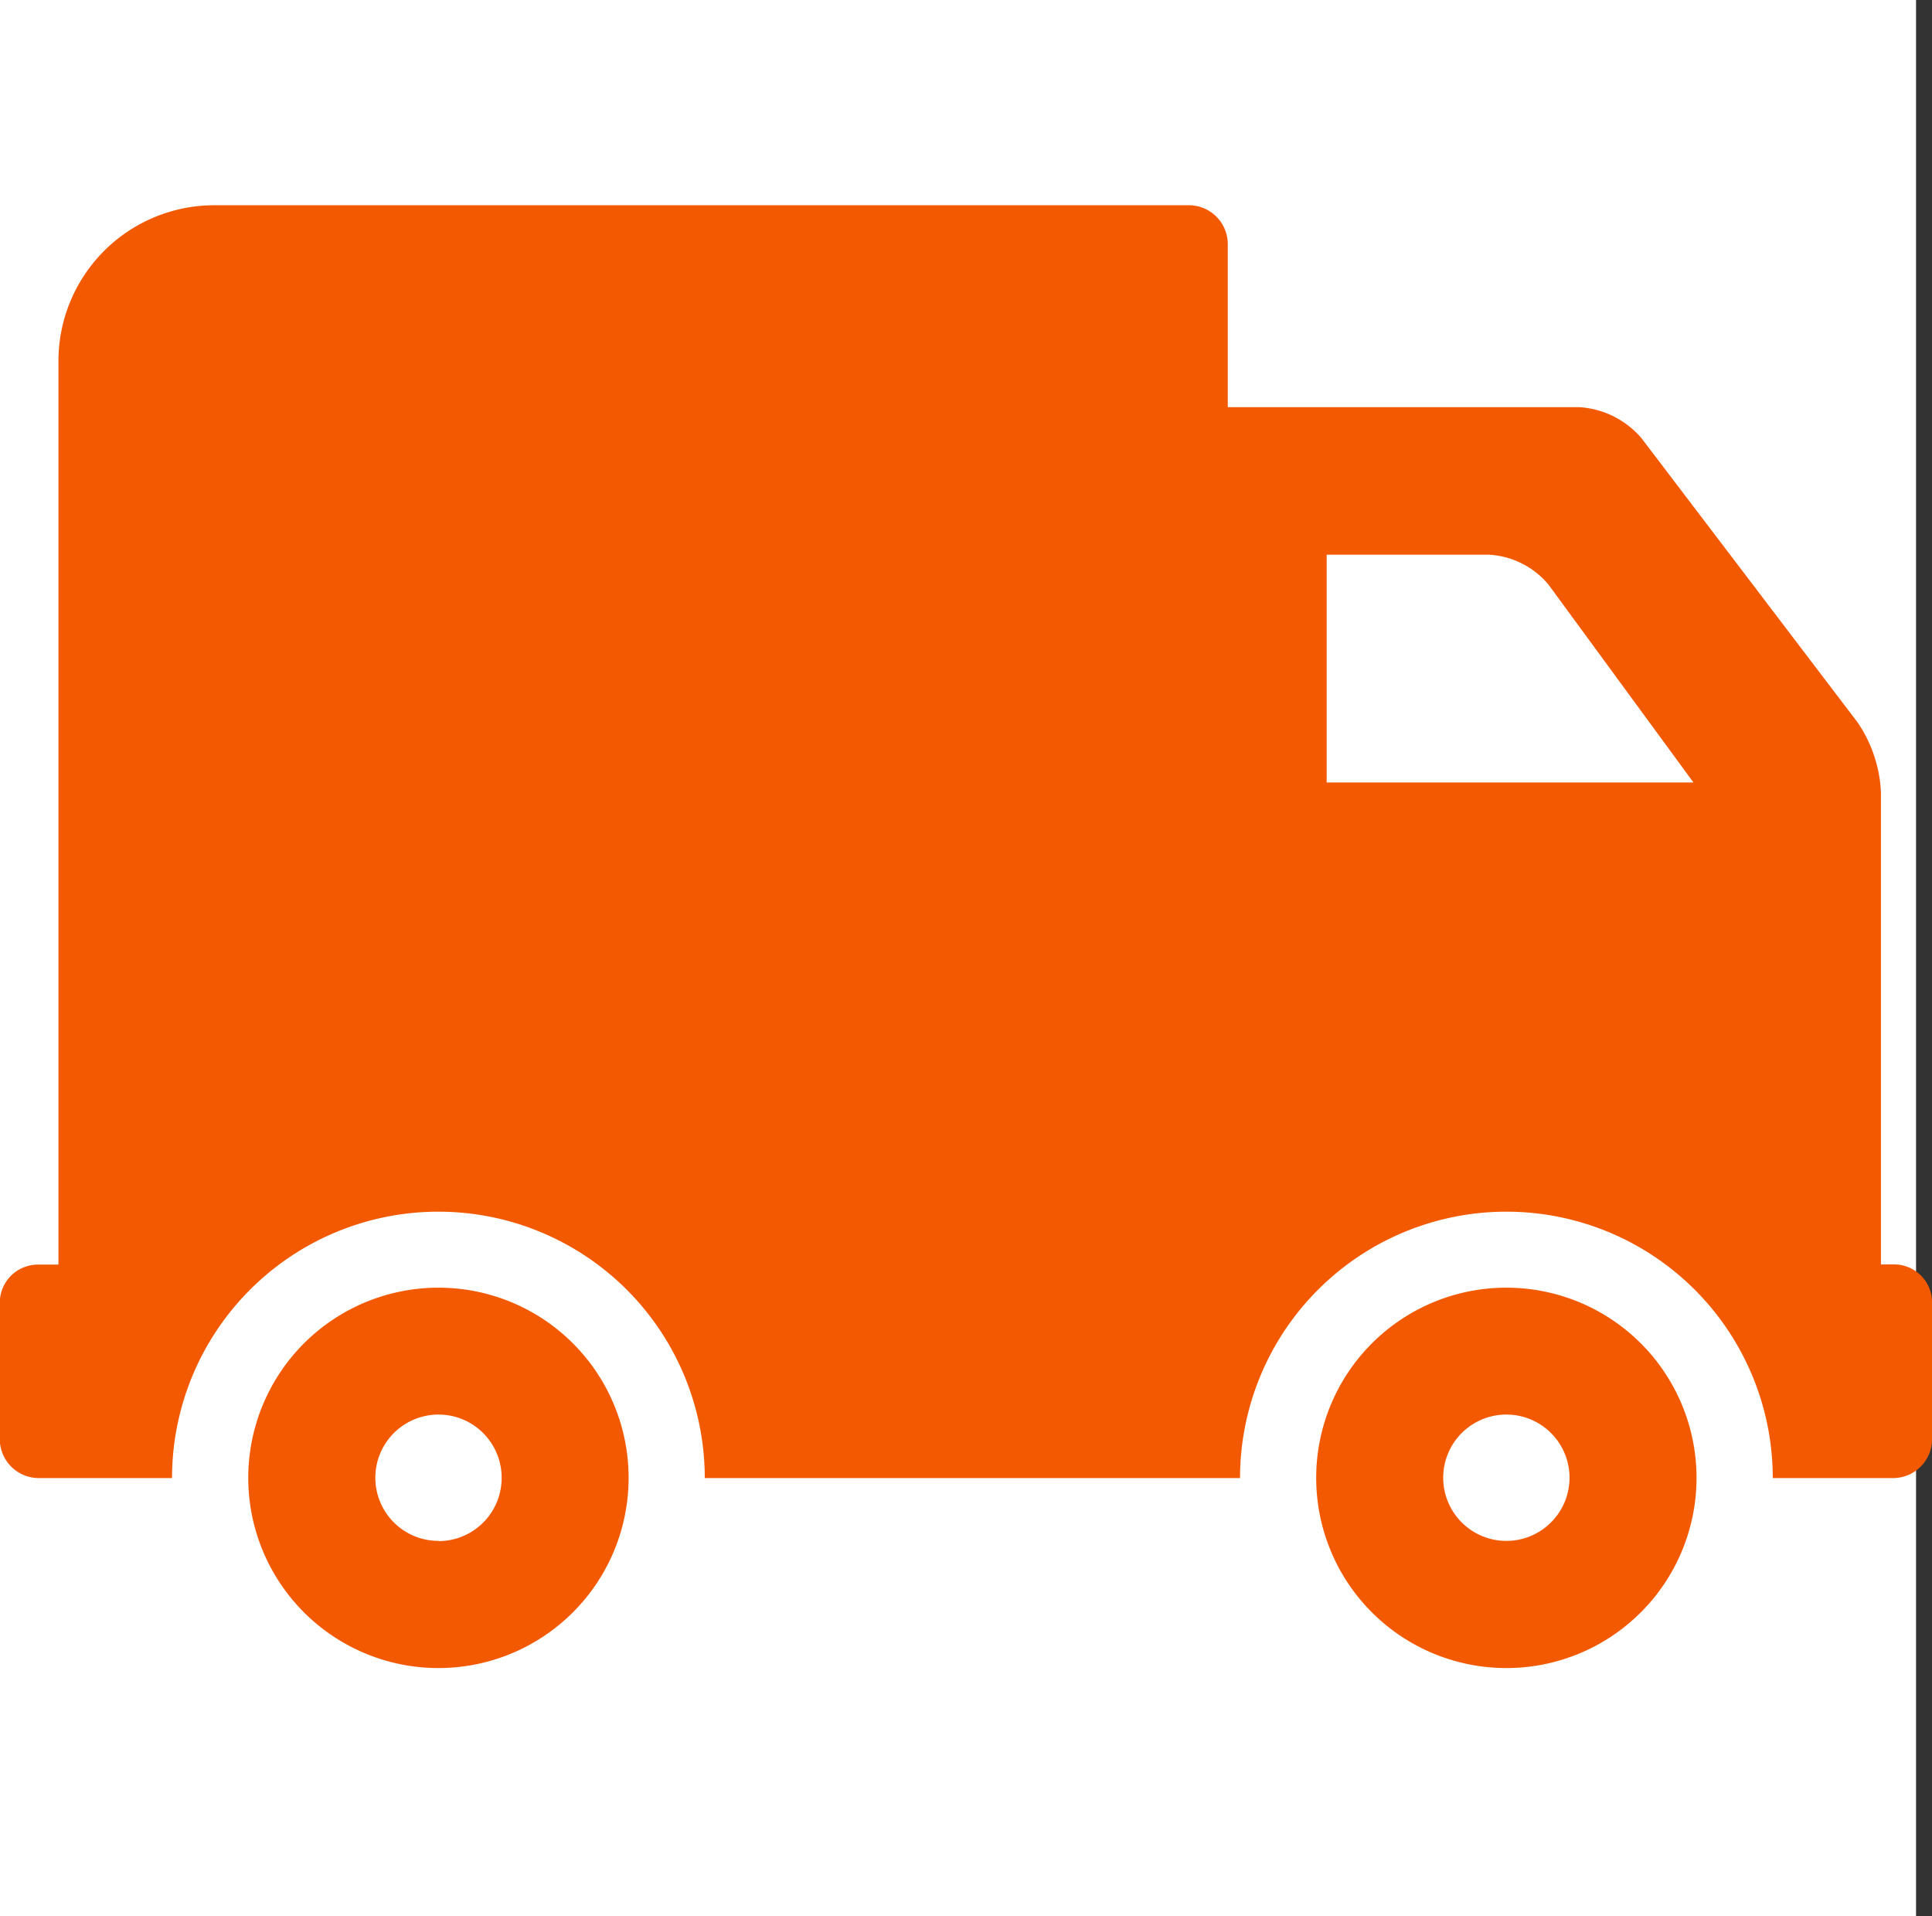 <svg xmlns="http://www.w3.org/2000/svg" width="28.233" height="28" viewBox="0 0 28.233 28">
  <rect x="0" y="0" width="28.233" height="28" fill="#333333" stroke="none"/>
  <g id="Group_163" data-name="Group 163" transform="translate(-4 -16)">
    <rect id="Rectangle_49" data-name="Rectangle 49" width="28" height="28" transform="translate(4 16)" fill="#fff"/>
    <g id="cdc146e1dd0d5ff5039d93c9c47009d0" transform="translate(-2.653 6.187)">
      <path id="Path_527" data-name="Path 527" d="M15.946,41.208a2.779,2.779,0,1,0,2.779,2.779A2.778,2.778,0,0,0,15.946,41.208Zm0,3.7a.923.923,0,1,1,.924-.923A.923.923,0,0,1,15.946,44.911Zm15.606-3.7a2.779,2.779,0,1,0,2.779,2.779,2.779,2.779,0,0,0-2.779-2.779Zm0,3.7a.923.923,0,1,1,.923-.923.923.923,0,0,1-.923.923Z" transform="translate(-2.886 -12.58)" fill="#f35900"/>
      <path id="Path_528" data-name="Path 528" d="M34.33,28.288h-.19v-6.9a1.972,1.972,0,0,0-.344-1.023l-3.156-4.15a1.3,1.3,0,0,0-.915-.453h-5.13v-2.38a.569.569,0,0,0-.57-.57H9.786a2.278,2.278,0,0,0-2.279,2.279v13.2h-.3a.557.557,0,0,0-.557.557v1.992a.57.57,0,0,0,.569.57H9.167a3.892,3.892,0,1,1,7.785,0h7.822a3.892,3.892,0,1,1,7.785,0h1.758a.57.57,0,0,0,.57-.57V28.845a.555.555,0,0,0-.556-.557Zm-8.29-7.042V17.918h2.372a1.222,1.222,0,0,1,.868.435l2.12,2.893H26.04Z" transform="translate(0 0)" fill="#f35900"/>
    </g>
  </g>
</svg>
